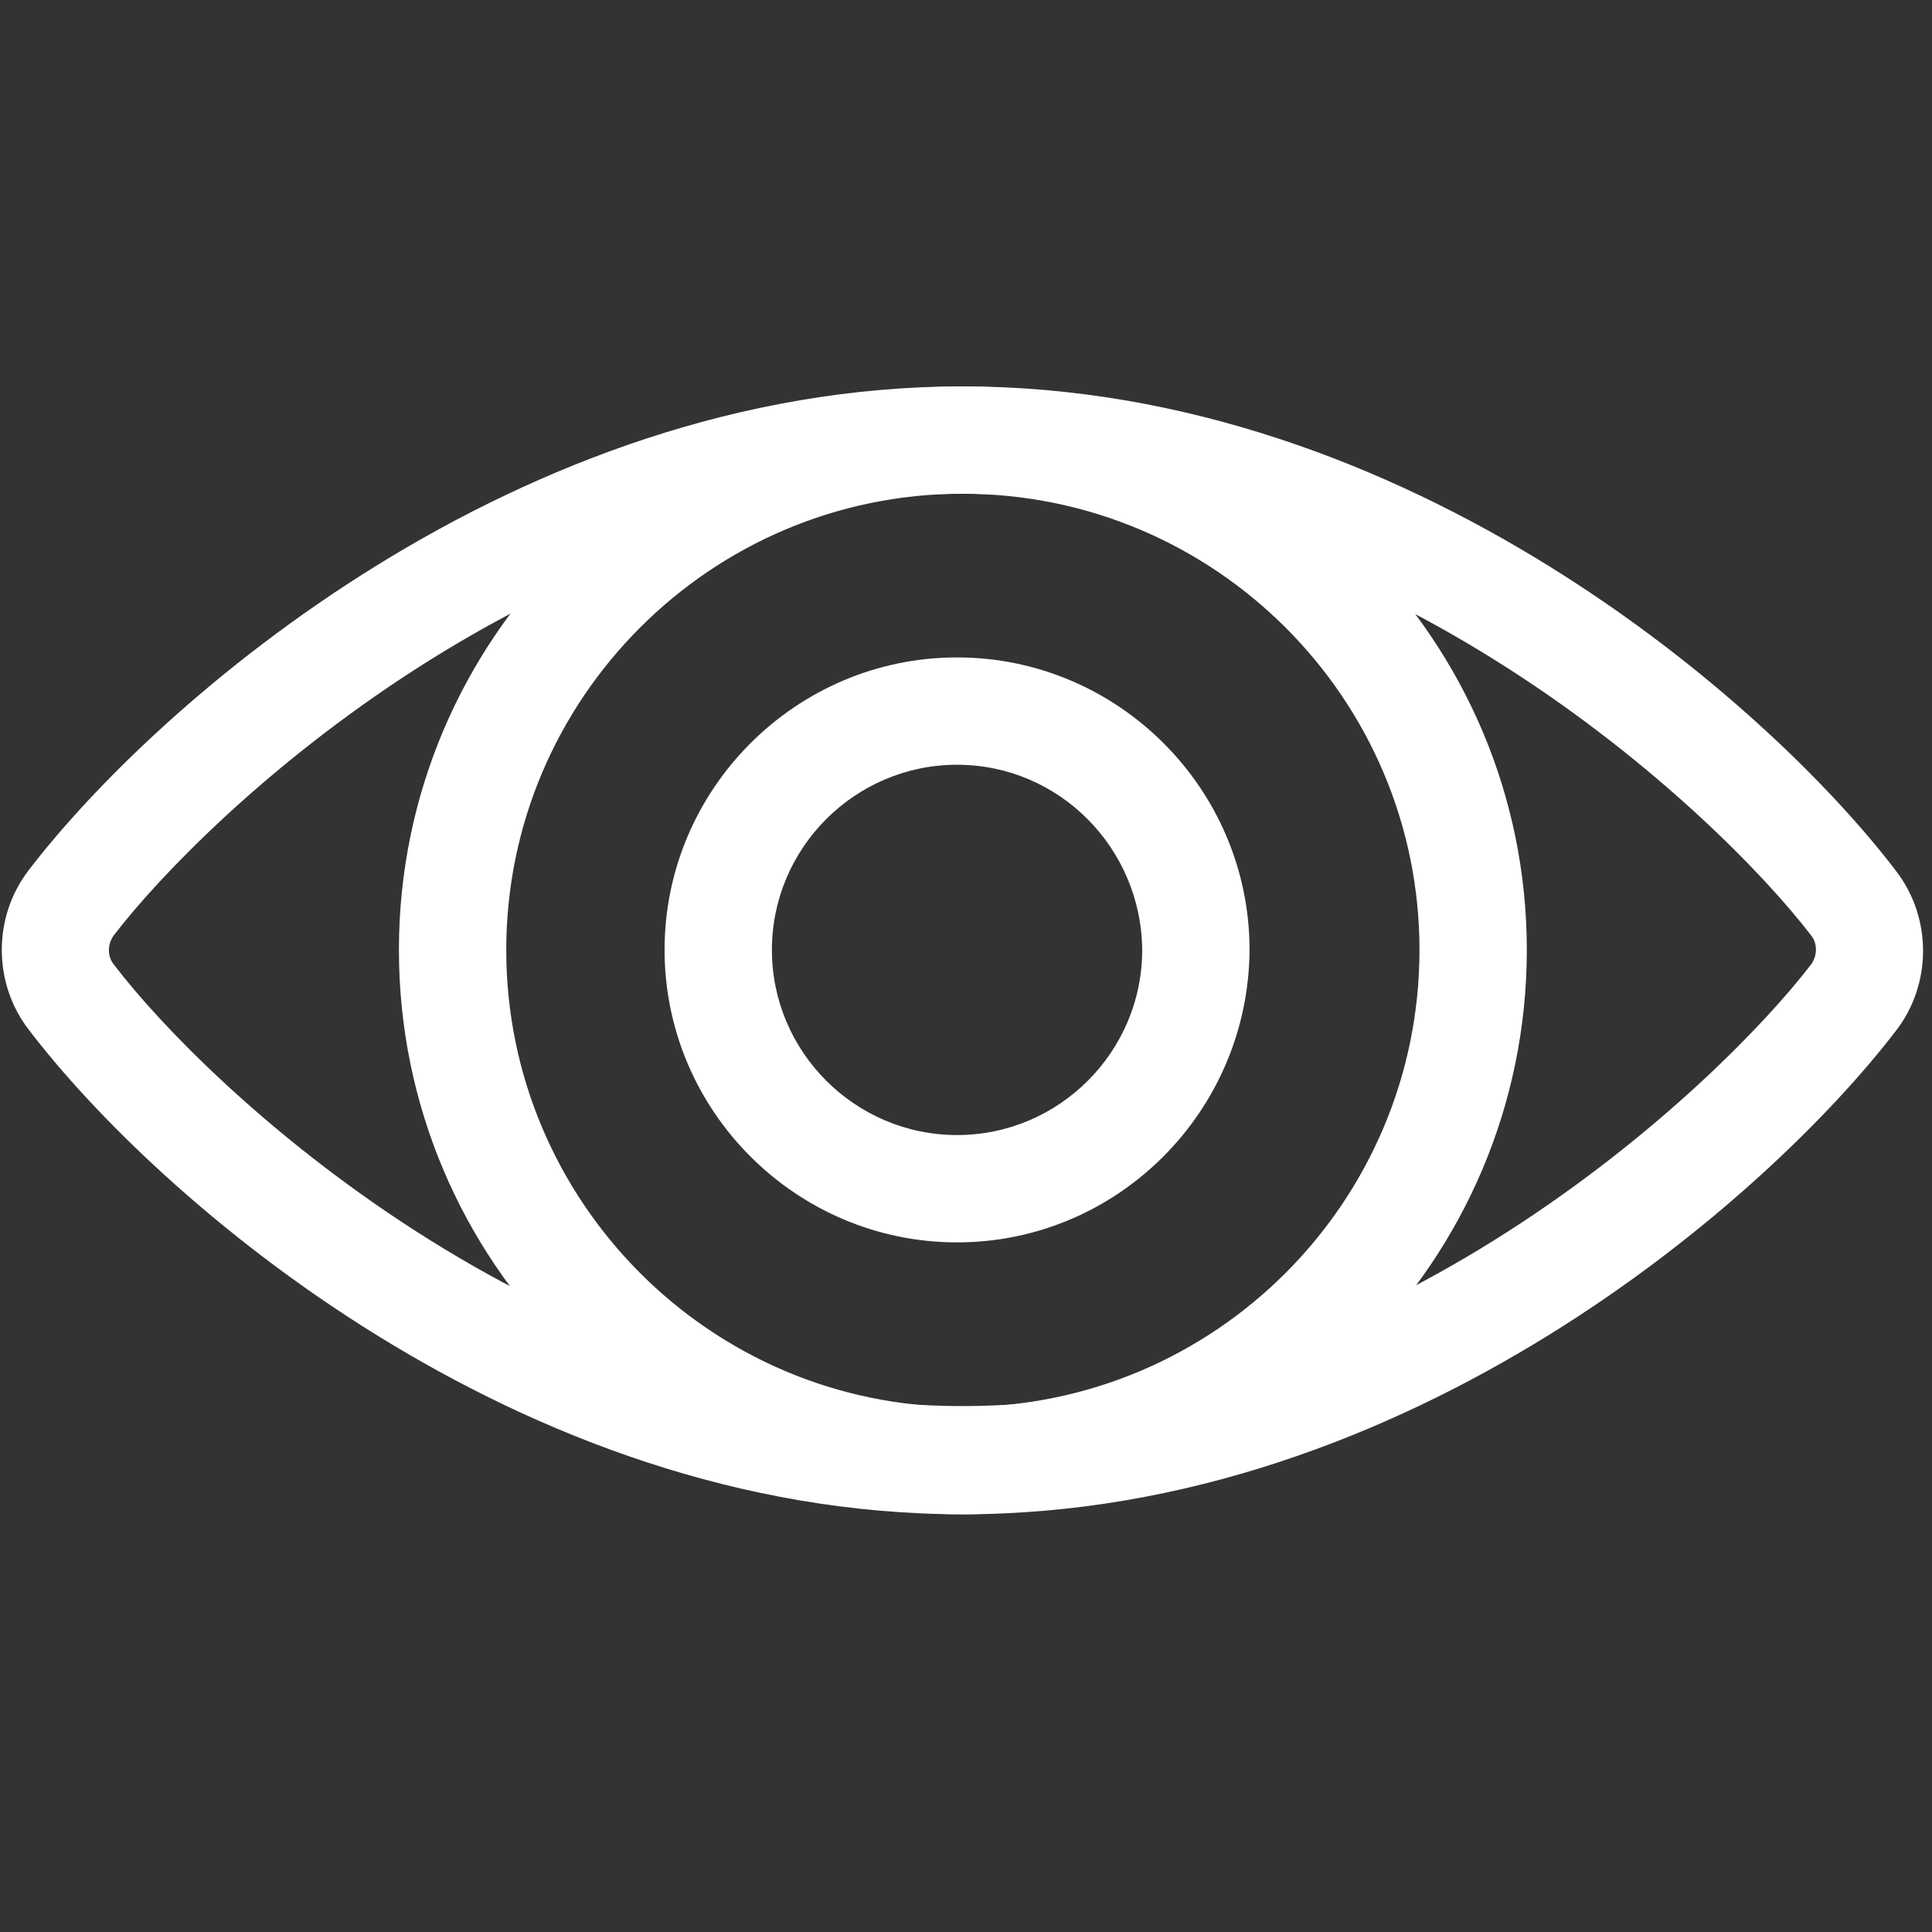 <?xml version="1.0" encoding="UTF-8"?> <!-- Generator: Adobe Illustrator 24.0.3, SVG Export Plug-In . SVG Version: 6.00 Build 0) --> <svg xmlns="http://www.w3.org/2000/svg" xmlns:xlink="http://www.w3.org/1999/xlink" version="1.1" x="0px" y="0px" viewBox="0 0 216 216" style="enable-background:new 0 0 216 216;" xml:space="preserve"><rect x="0" y="0" width="216" height="216" fill="#333333" stroke="none"/> <g id="Layer_1"> <g> <path style="fill:#FFFFFF;" d="M107,138.9c-18,0-32.7-14.7-32.7-32.7c0-18,14.7-32.7,32.7-32.7c18,0,32.7,14.7,32.7,32.7 C139.6,124.2,125,138.9,107,138.9z M107,85.5c-11.4,0-20.7,9.3-20.7,20.7c0,11.4,9.3,20.7,20.7,20.7s20.7-9.3,20.7-20.7 C127.6,94.8,118.4,85.5,107,85.5z"></path> </g> <g> <path style="fill:#FFFFFF;" d="M107.6,169.3c-49.8,0-90.1-35.4-104.4-54.2v0c-4-5.2-4-12.6,0-17.8c14.3-18.7,54.6-54.1,104.4-54.1 s90.1,35.4,104.4,54.2c4,5.2,4,12.6,0,17.8C197.7,133.9,157.5,169.3,107.6,169.3z M107.6,55.2c-46.8,0-84.4,35.7-94.9,49.4 c-0.7,1-0.7,2.3,0,3.2v0c10.5,13.8,48.1,49.4,94.9,49.4c46.8,0,84.4-35.7,94.9-49.4c0.7-1,0.7-2.3,0-3.2 C192,90.9,154.4,55.2,107.6,55.2z"></path> </g> <g> <path style="fill:#FFFFFF;" d="M107.6,169.3c-34.8,0-63-28.3-63-63.1c0-34.8,28.3-63,63-63c34.8,0,63.1,28.3,63.1,63 C170.7,141,142.4,169.3,107.6,169.3z M107.6,55.2c-28.1,0-51,22.9-51,51c0,28.2,22.9,51.1,51,51.1c28.2,0,51.1-22.9,51.1-51.1 C158.7,78.1,135.8,55.2,107.6,55.2z"></path> </g> </g> <g id="Names"> </g> </svg> 